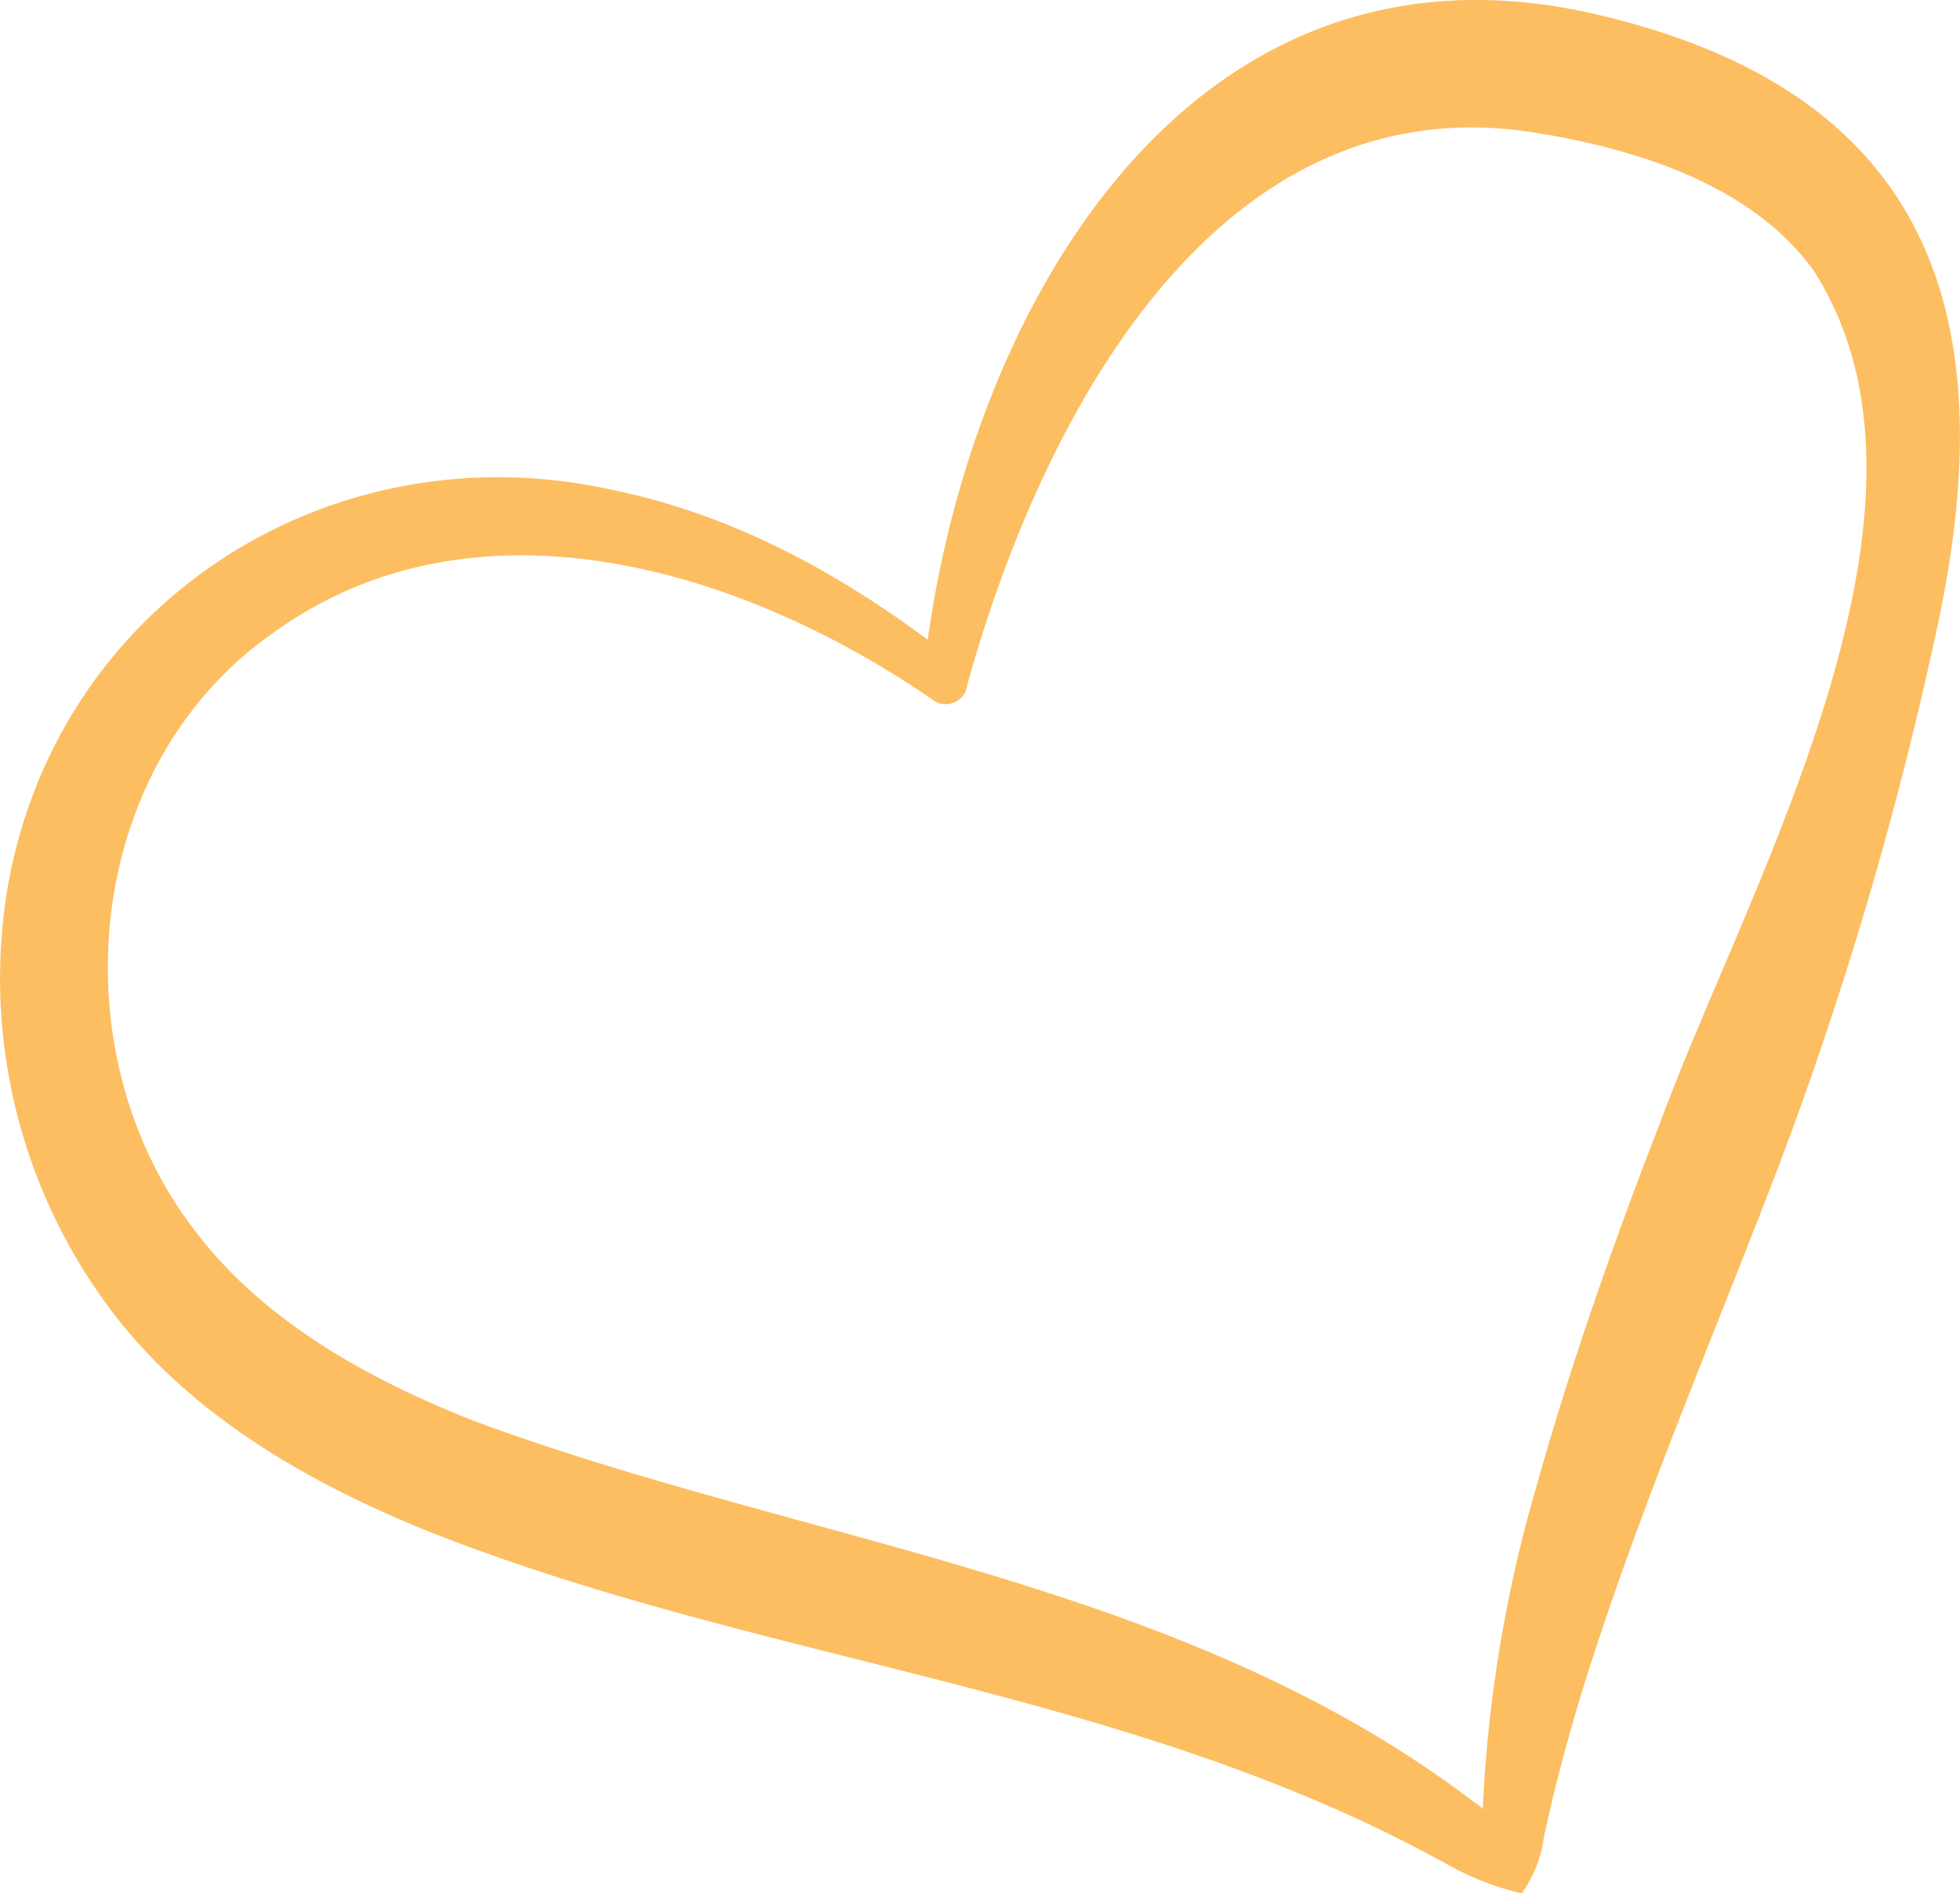 <svg viewBox="0 0 110 106.28" xmlns="http://www.w3.org/2000/svg"><defs><style>.b9cc4d84-f6a0-49ee-85ca-8a76a4e01db7{fill:#fcbe61;}</style></defs><g data-name="Layer 2" id="f86da38f-de3f-4f14-8e04-fc775af58956"><g data-name="Layer 1" id="aca11a10-fb78-4b62-acb3-3aa38ac571c2"><path d="M84.11,103.47a1.37,1.37,0,0,0-.94-.41v-.35a77.21,77.21,0,0,1,3.11-19.45c1.87-6.68,4.37-13.77,6.89-20.24,4.91-13.34,17.2-34.47,8.61-47.84-3.53-4.89-10.16-6.9-16-7.79C68,4.82,58.32,23.87,54.29,38.43a1.22,1.22,0,0,1-2,.81c-10.76-7.39-25.75-11.9-37.06-3.64C4.63,43.09,3.2,59.14,11,69.16c3.76,4.94,9.56,8.25,15.81,10.68C45.34,86.66,66.29,88.73,82.52,101l.55.4c.56.56.44,1.07,1,2Zm1.29,2.81A15.53,15.53,0,0,1,81,104.52c-.31-.15-1.37-.73-1.71-.9C62,94.69,42.51,93.19,24.34,86.08c-7-2.8-14-6.76-18.51-13.08A31,31,0,0,1,.29,50.71c2.35-16.53,18-26.79,34.08-23.21C41.73,29,48.2,32.8,53.81,37.25l-2,.8C53.83,18.26,66.32-4.62,89.61.81,108,5.1,112.44,17.22,108.85,34.6a209.67,209.67,0,0,1-9.08,31c-3.71,9.69-7.94,19.51-11,29.4-.81,2.68-1.54,5.38-2.12,8.12a7,7,0,0,1-1.28,3.2Z" class="b9cc4d84-f6a0-49ee-85ca-8a76a4e01db7"></path></g></g></svg>